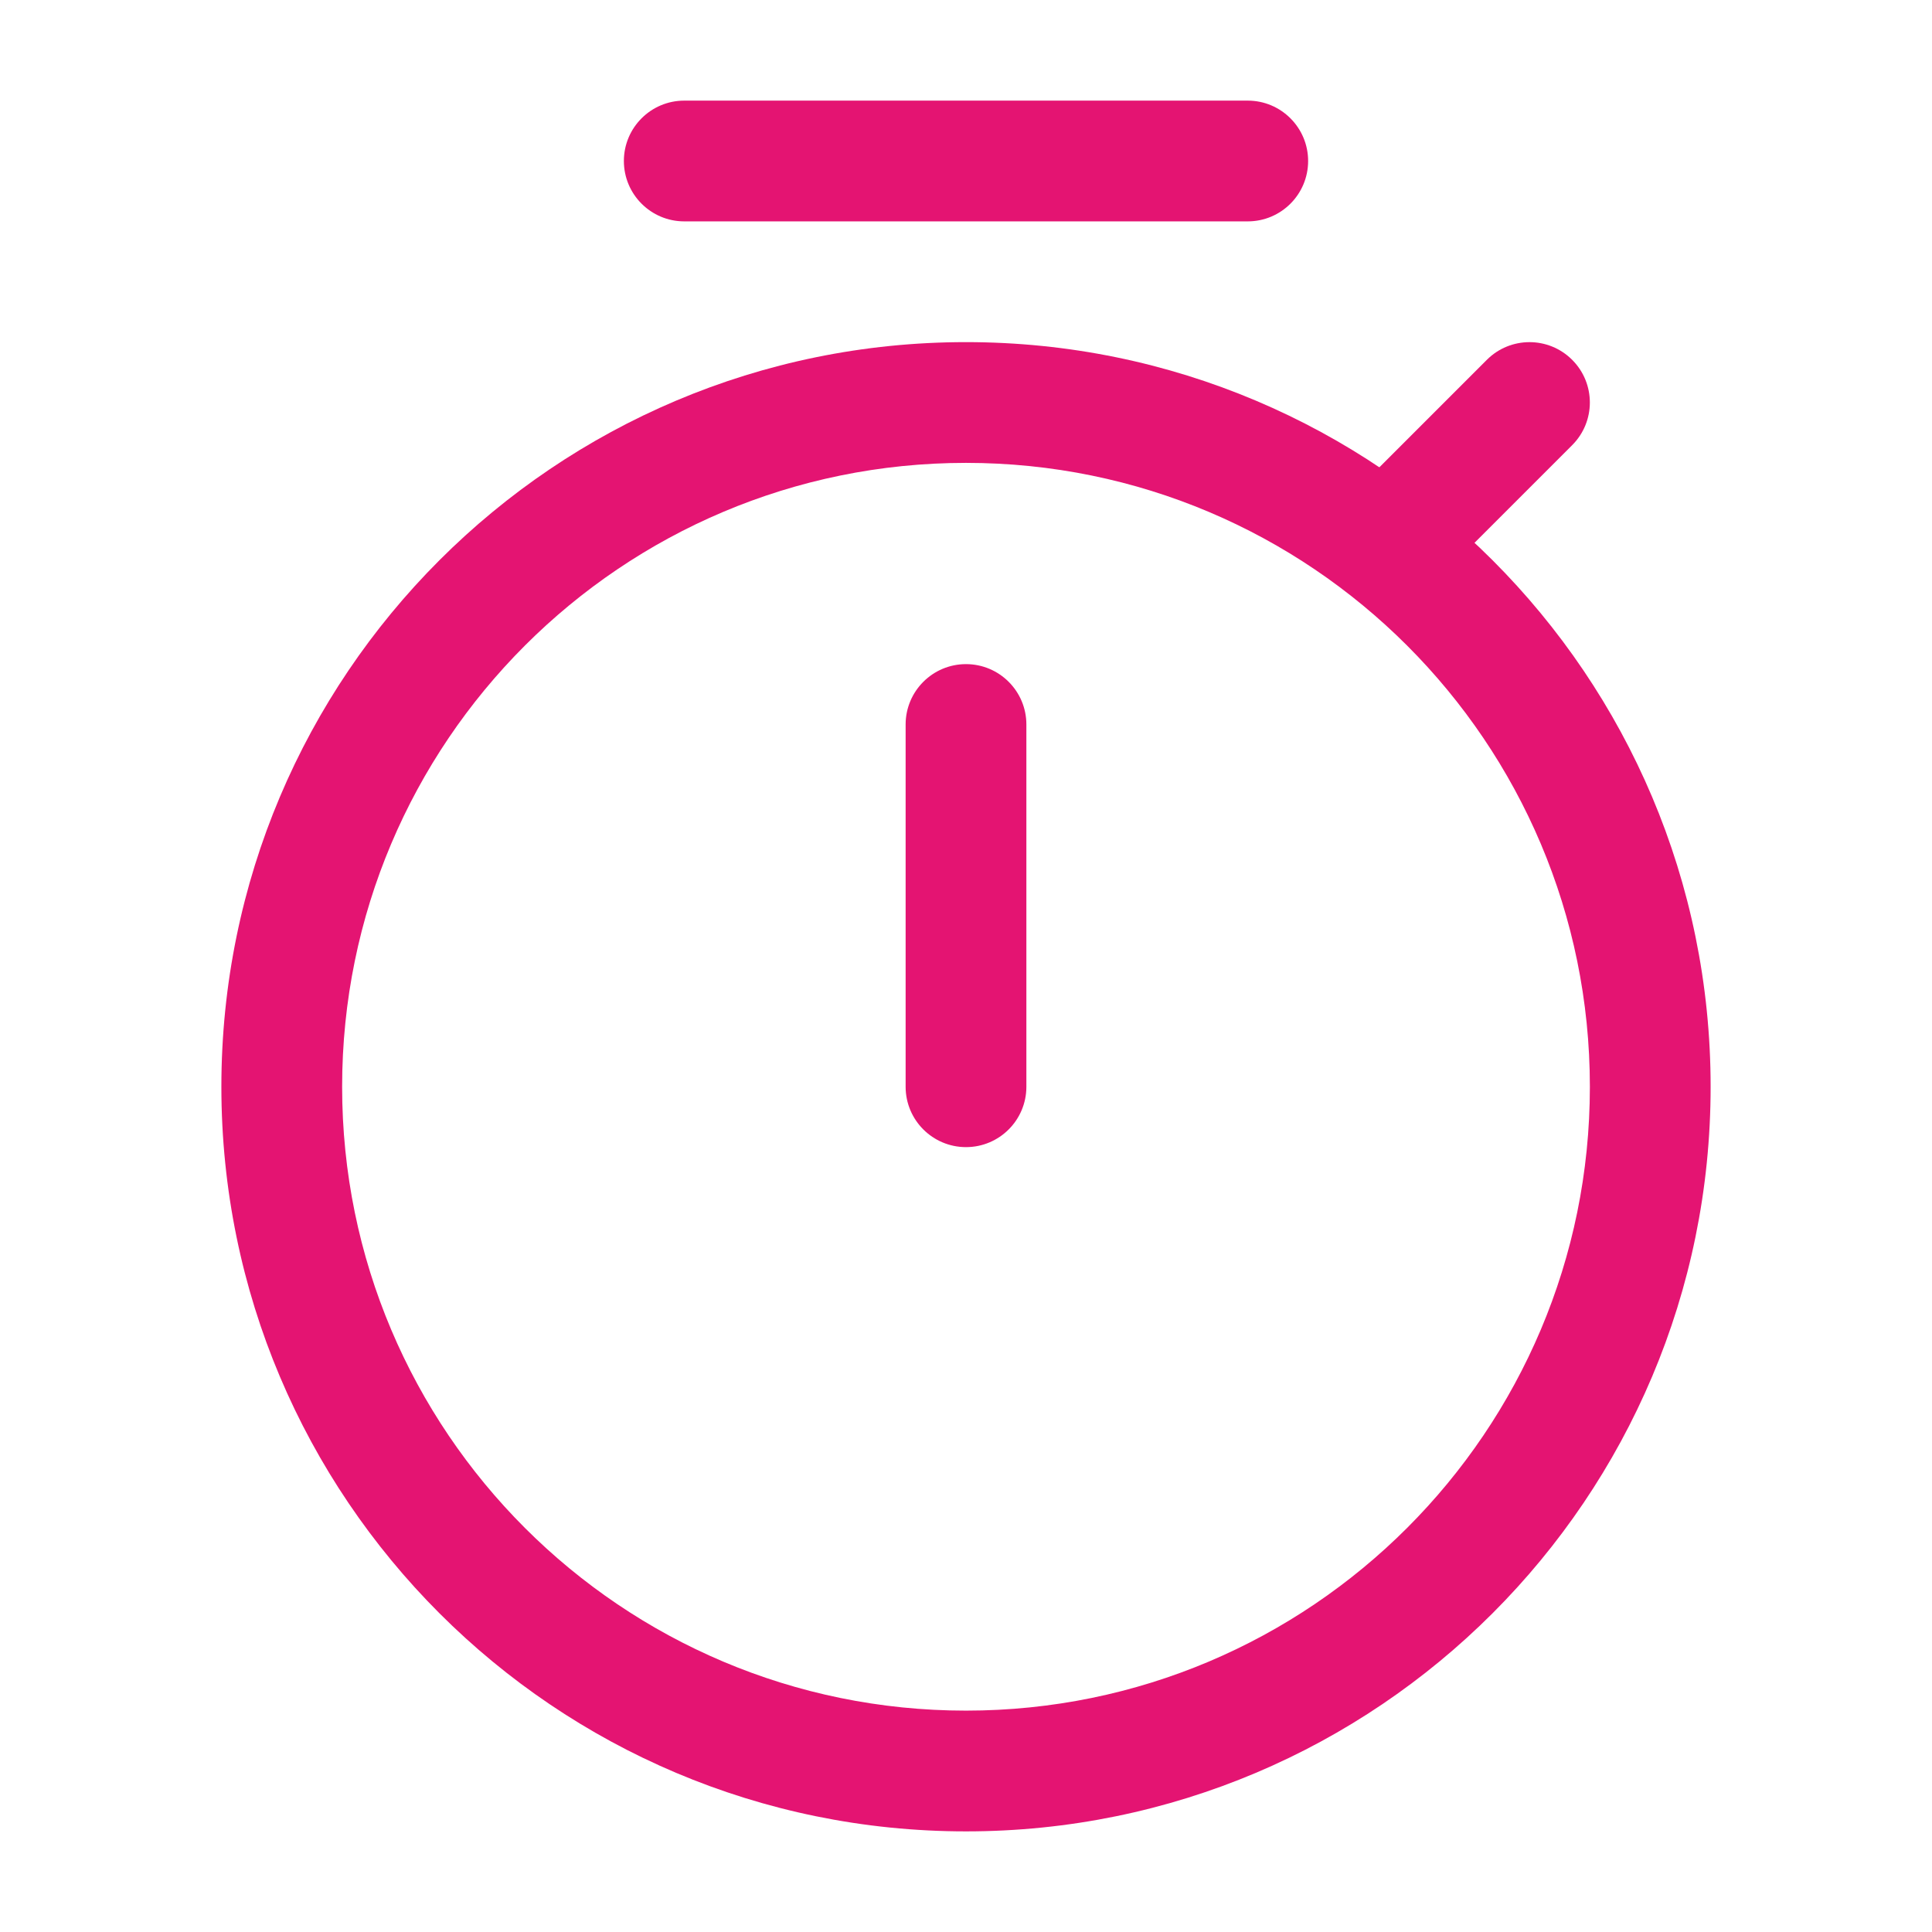 <svg width="24" height="24" viewBox="0 0 24 24" fill="none" xmlns="http://www.w3.org/2000/svg">
<path fill-rule="evenodd" clip-rule="evenodd" d="M2.75 13.5C2.75 8.391 6.891 4.25 12 4.25C17.109 4.25 21.25 8.391 21.25 13.5C21.25 18.609 17.109 22.75 12 22.75C6.891 22.75 2.75 18.609 2.75 13.5ZM12 5.75C7.72 5.75 4.25 9.22 4.25 13.5C4.25 17.78 7.72 21.25 12 21.25C16.28 21.25 19.75 17.78 19.75 13.5C19.75 9.22 16.28 5.75 12 5.75Z" fill="#E41472"/>
<path fill-rule="evenodd" clip-rule="evenodd" d="M7.75 2C7.75 1.586 8.086 1.25 8.5 1.25H15.5C15.914 1.25 16.25 1.586 16.25 2C16.25 2.414 15.914 2.75 15.5 2.75H8.5C8.086 2.75 7.75 2.414 7.75 2Z" fill="#E41472"/>
<path fill-rule="evenodd" clip-rule="evenodd" d="M19.53 4.47C19.823 4.763 19.823 5.237 19.53 5.53L18.03 7.03C17.737 7.323 17.263 7.323 16.97 7.03C16.677 6.737 16.677 6.263 16.97 5.97L18.47 4.47C18.763 4.177 19.237 4.177 19.53 4.47Z" fill="#E41472"/>
<path fill-rule="evenodd" clip-rule="evenodd" d="M12 8.25C12.414 8.25 12.75 8.586 12.75 9V13.5C12.75 13.914 12.414 14.25 12 14.25C11.586 14.25 11.25 13.914 11.25 13.5V9C11.25 8.586 11.586 8.25 12 8.25Z" fill="#E41472"/>
</svg>
